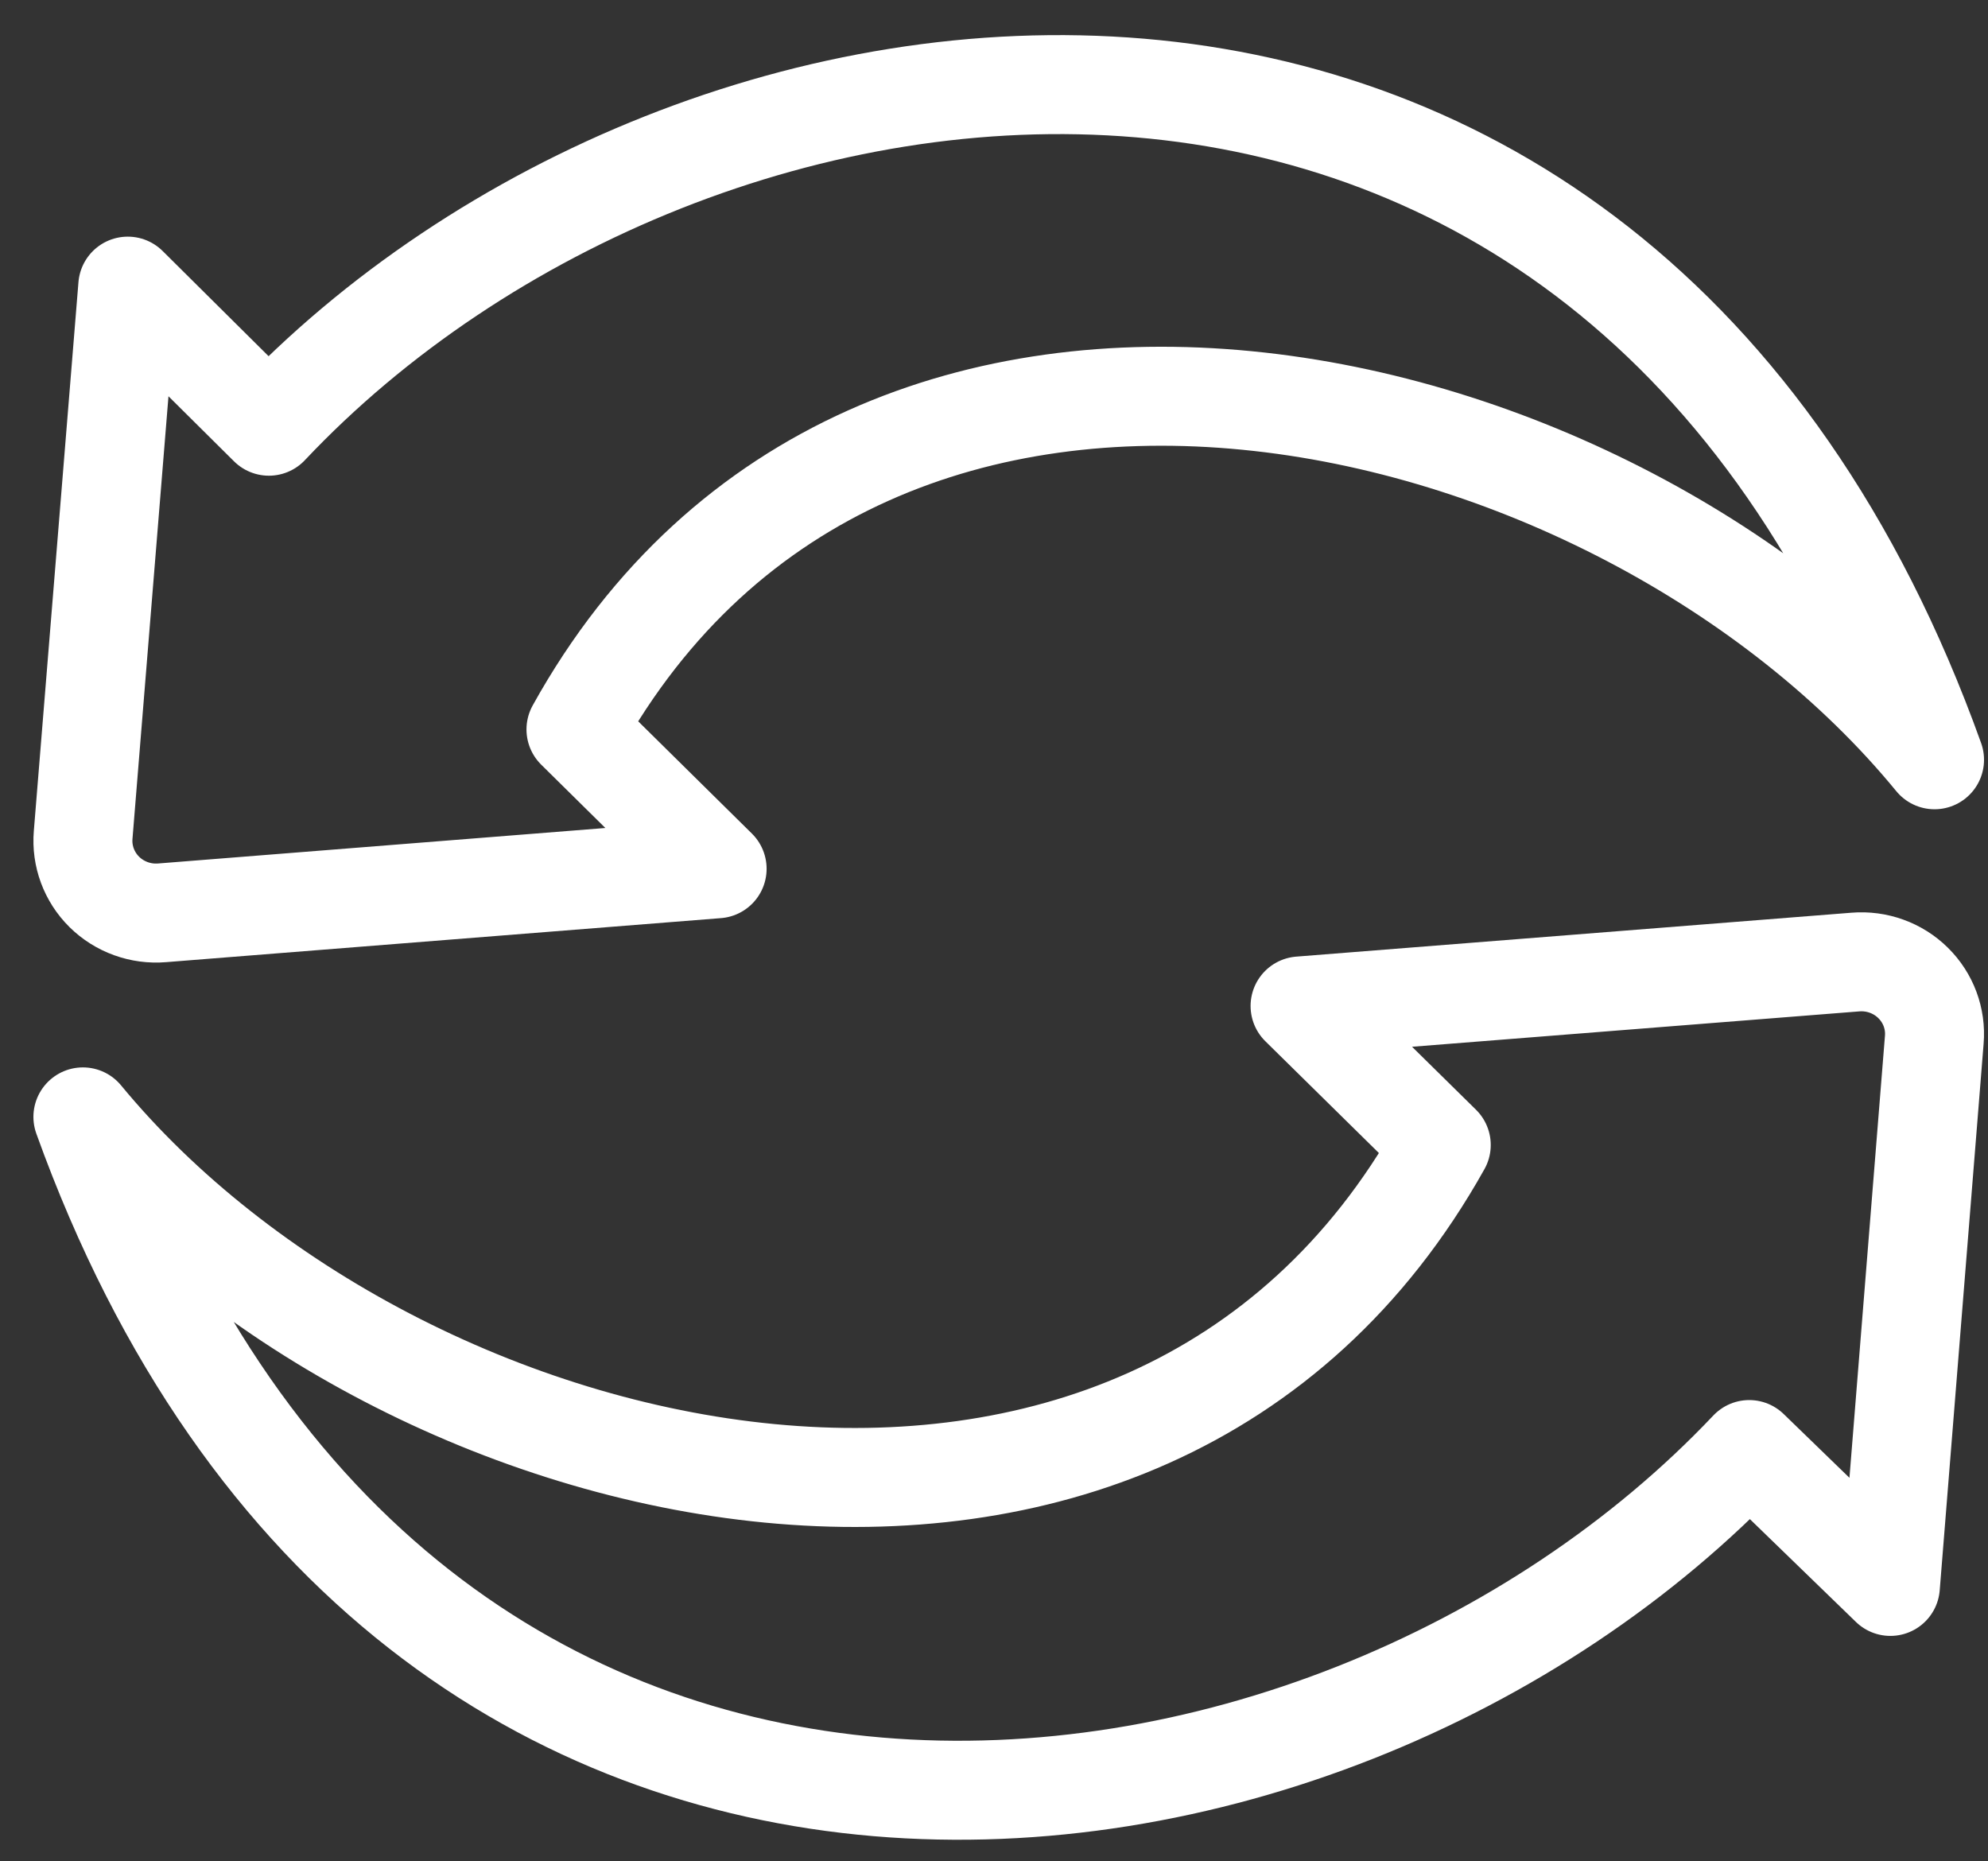 <?xml version="1.0" encoding="UTF-8"?>
<svg width="47px" height="44px" viewBox="0 0 47 44" version="1.1" xmlns="http://www.w3.org/2000/svg" xmlns:xlink="http://www.w3.org/1999/xlink">
    <rect x="0" y="0" width="47" height="44" fill="#333333" stroke="none"/>
    <!-- Generator: Sketch 60.1 (88133) - https://sketch.com -->
    <title>Rückgabe</title>
    <desc>Created with Sketch.</desc>
    <g id="design" stroke="none" stroke-width="1" fill="none" fill-rule="evenodd" stroke-linecap="round" stroke-linejoin="round">
        <g id="PDP_Deskt" transform="translate(-435, -1314)" stroke="#FFFFFF" stroke-width="2.34">
            <g id="Group-5" transform="translate(8, 1288)">
                <g id="Rückgabe" transform="translate(428, 28)">
                    <path d="M12.617,15.243 L15.954,18.537 L2.833,19.578 C2.326,19.62 1.826,19.439 1.466,19.084 C1.107,18.729 0.924,18.235 0.966,17.735 L2.021,4.764 L5.357,8.075 C15.383,-2.558 37.13,-5.238 44.736,15.96 C37.251,6.829 19.584,2.682 12.617,15.243 Z" id="Path"></path>
                    <path d="M33.074,25.066 L29.736,21.78 L42.862,20.742 C43.369,20.7 43.87,20.88 44.229,21.235 C44.589,21.589 44.772,22.081 44.73,22.58 L43.692,35.501 L40.355,32.266 C30.324,42.871 8.569,45.544 0.96,24.402 C8.431,33.458 26.07,37.594 33.074,25.066 Z" id="Path"></path>
                </g>
            </g>
        </g>
    </g>
</svg>